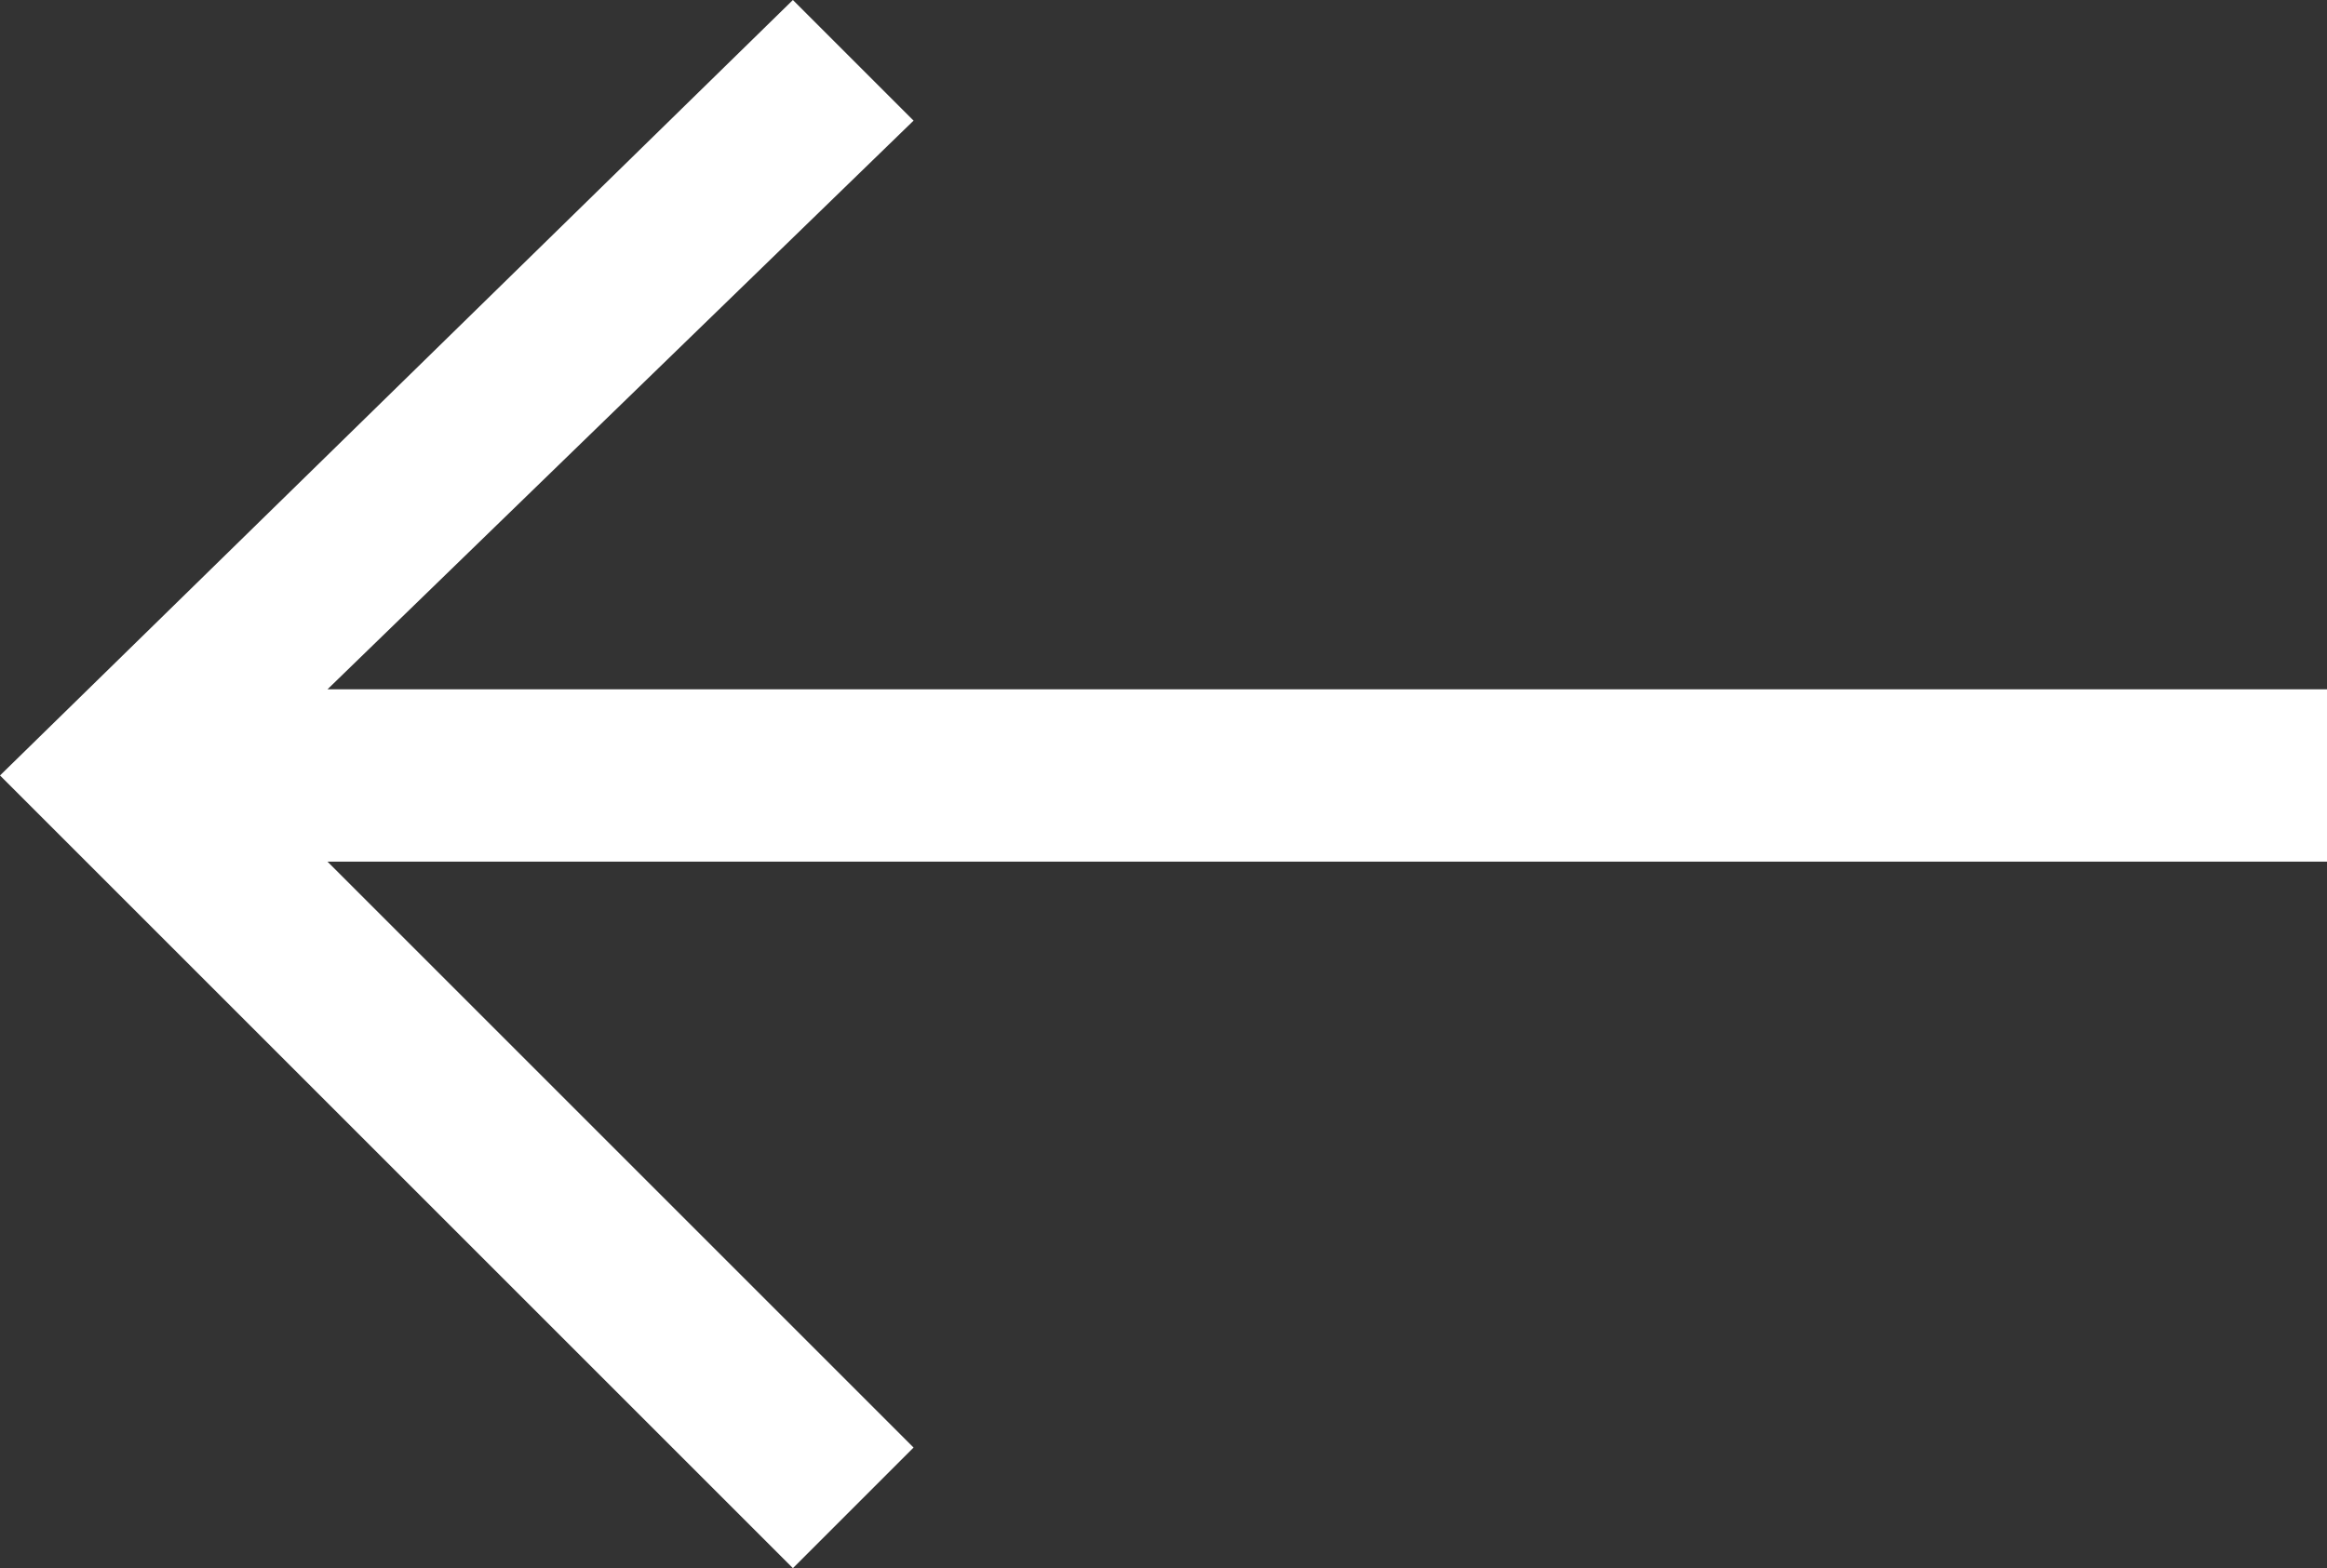 <?xml version="1.0" encoding="utf-8"?>
<!-- Generator: Adobe Illustrator 23.0.1, SVG Export Plug-In . SVG Version: 6.00 Build 0)  -->
<svg version="1.1" id="Calque_1" xmlns="http://www.w3.org/2000/svg" xmlns:xlink="http://www.w3.org/1999/xlink" x="0px" y="0px"
	 viewBox="0 0 13.5 9.1" enable-background="new 0 0 13.5 9.1" xml:space="preserve">
<rect x="0" y="0" width="13.5" height="9.1" fill="#333333" stroke="none"/>
<polygon fill="#fff" points="4.6,0 0,4.5 4.6,9.1 5.3,8.4 1.9,5 13.5,5 13.5,4 1.9,4 5.3,0.7 "/>
</svg>
